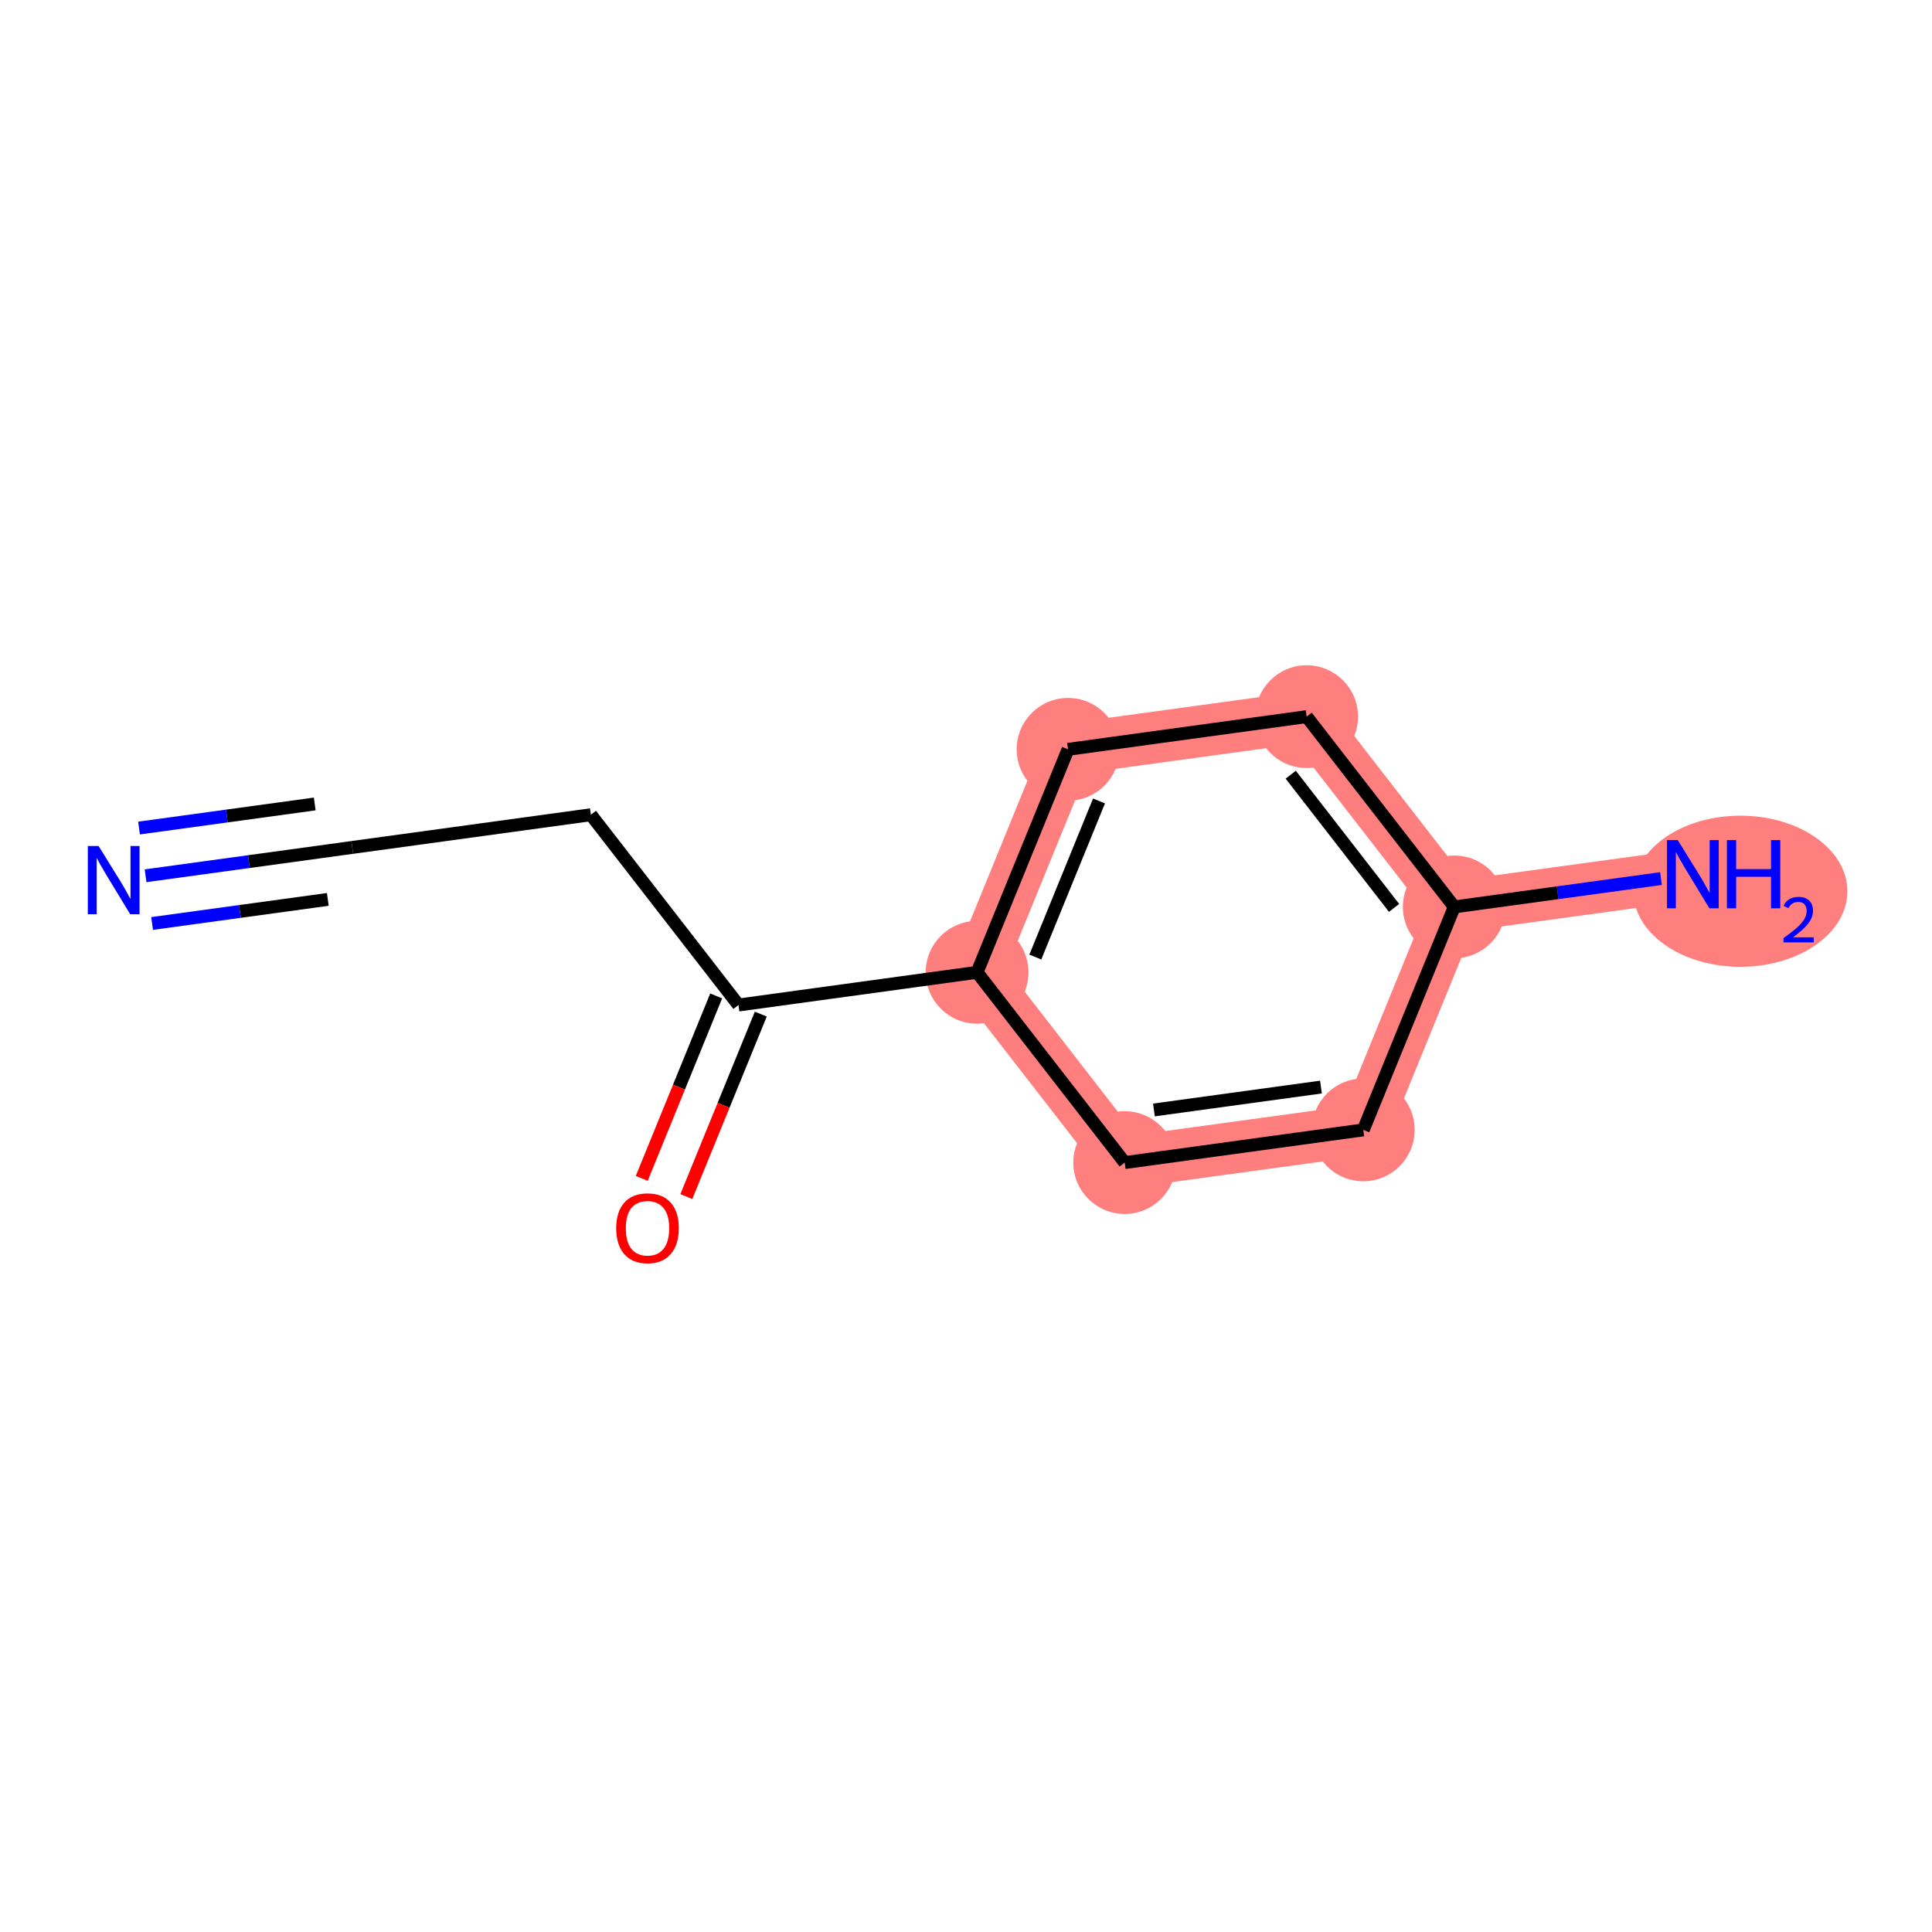 <?xml version='1.0' encoding='iso-8859-1'?>
<svg version='1.1' baseProfile='full'
              xmlns='http://www.w3.org/2000/svg'
                      xmlns:rdkit='http://www.rdkit.org/xml'
                      xmlns:xlink='http://www.w3.org/1999/xlink'
                  xml:space='preserve'
width='300px' height='300px' viewBox='0 0 300 300'>
<!-- END OF HEADER -->
<rect style='opacity:1.0;fill:#FFFFFF;stroke:none' width='300' height='300' x='0' y='0'> </rect>
<rect style='opacity:1.0;fill:#FFFFFF;stroke:none' width='300' height='300' x='0' y='0'> </rect>
<path d='M 151.72,150.98 L 165.847,116.356' style='fill:none;fill-rule:evenodd;stroke:#FF7F7F;stroke-width:8.0px;stroke-linecap:butt;stroke-linejoin:miter;stroke-opacity:1' />
<path d='M 151.72,150.98 L 174.642,180.526' style='fill:none;fill-rule:evenodd;stroke:#FF7F7F;stroke-width:8.0px;stroke-linecap:butt;stroke-linejoin:miter;stroke-opacity:1' />
<path d='M 165.847,116.356 L 202.896,111.278' style='fill:none;fill-rule:evenodd;stroke:#FF7F7F;stroke-width:8.0px;stroke-linecap:butt;stroke-linejoin:miter;stroke-opacity:1' />
<path d='M 202.896,111.278 L 225.817,140.824' style='fill:none;fill-rule:evenodd;stroke:#FF7F7F;stroke-width:8.0px;stroke-linecap:butt;stroke-linejoin:miter;stroke-opacity:1' />
<path d='M 225.817,140.824 L 262.866,135.746' style='fill:none;fill-rule:evenodd;stroke:#FF7F7F;stroke-width:8.0px;stroke-linecap:butt;stroke-linejoin:miter;stroke-opacity:1' />
<path d='M 225.817,140.824 L 211.691,175.448' style='fill:none;fill-rule:evenodd;stroke:#FF7F7F;stroke-width:8.0px;stroke-linecap:butt;stroke-linejoin:miter;stroke-opacity:1' />
<path d='M 211.691,175.448 L 174.642,180.526' style='fill:none;fill-rule:evenodd;stroke:#FF7F7F;stroke-width:8.0px;stroke-linecap:butt;stroke-linejoin:miter;stroke-opacity:1' />
<ellipse cx='151.72' cy='150.98' rx='7.479' ry='7.479'  style='fill:#FF7F7F;fill-rule:evenodd;stroke:#FF7F7F;stroke-width:1.0px;stroke-linecap:butt;stroke-linejoin:miter;stroke-opacity:1' />
<ellipse cx='165.847' cy='116.356' rx='7.479' ry='7.479'  style='fill:#FF7F7F;fill-rule:evenodd;stroke:#FF7F7F;stroke-width:1.0px;stroke-linecap:butt;stroke-linejoin:miter;stroke-opacity:1' />
<ellipse cx='202.896' cy='111.278' rx='7.479' ry='7.479'  style='fill:#FF7F7F;fill-rule:evenodd;stroke:#FF7F7F;stroke-width:1.0px;stroke-linecap:butt;stroke-linejoin:miter;stroke-opacity:1' />
<ellipse cx='225.817' cy='140.824' rx='7.479' ry='7.479'  style='fill:#FF7F7F;fill-rule:evenodd;stroke:#FF7F7F;stroke-width:1.0px;stroke-linecap:butt;stroke-linejoin:miter;stroke-opacity:1' />
<ellipse cx='270.246' cy='138.394' rx='16.117' ry='11.233'  style='fill:#FF7F7F;fill-rule:evenodd;stroke:#FF7F7F;stroke-width:1.0px;stroke-linecap:butt;stroke-linejoin:miter;stroke-opacity:1' />
<ellipse cx='211.691' cy='175.448' rx='7.479' ry='7.479'  style='fill:#FF7F7F;fill-rule:evenodd;stroke:#FF7F7F;stroke-width:1.0px;stroke-linecap:butt;stroke-linejoin:miter;stroke-opacity:1' />
<ellipse cx='174.642' cy='180.526' rx='7.479' ry='7.479'  style='fill:#FF7F7F;fill-rule:evenodd;stroke:#FF7F7F;stroke-width:1.0px;stroke-linecap:butt;stroke-linejoin:miter;stroke-opacity:1' />
<path class='bond-0 atom-0 atom-1' d='M 22.604,135.988 L 38.652,133.789' style='fill:none;fill-rule:evenodd;stroke:#0000FF;stroke-width:2.0px;stroke-linecap:butt;stroke-linejoin:miter;stroke-opacity:1' />
<path class='bond-0 atom-0 atom-1' d='M 38.652,133.789 L 54.701,131.589' style='fill:none;fill-rule:evenodd;stroke:#000000;stroke-width:2.0px;stroke-linecap:butt;stroke-linejoin:miter;stroke-opacity:1' />
<path class='bond-0 atom-0 atom-1' d='M 23.619,143.398 L 37.261,141.528' style='fill:none;fill-rule:evenodd;stroke:#0000FF;stroke-width:2.0px;stroke-linecap:butt;stroke-linejoin:miter;stroke-opacity:1' />
<path class='bond-0 atom-0 atom-1' d='M 37.261,141.528 L 50.902,139.659' style='fill:none;fill-rule:evenodd;stroke:#000000;stroke-width:2.0px;stroke-linecap:butt;stroke-linejoin:miter;stroke-opacity:1' />
<path class='bond-0 atom-0 atom-1' d='M 21.588,128.579 L 35.23,126.709' style='fill:none;fill-rule:evenodd;stroke:#0000FF;stroke-width:2.0px;stroke-linecap:butt;stroke-linejoin:miter;stroke-opacity:1' />
<path class='bond-0 atom-0 atom-1' d='M 35.23,126.709 L 48.871,124.839' style='fill:none;fill-rule:evenodd;stroke:#000000;stroke-width:2.0px;stroke-linecap:butt;stroke-linejoin:miter;stroke-opacity:1' />
<path class='bond-1 atom-1 atom-2' d='M 54.701,131.589 L 91.75,126.511' style='fill:none;fill-rule:evenodd;stroke:#000000;stroke-width:2.0px;stroke-linecap:butt;stroke-linejoin:miter;stroke-opacity:1' />
<path class='bond-2 atom-2 atom-3' d='M 91.75,126.511 L 114.672,156.058' style='fill:none;fill-rule:evenodd;stroke:#000000;stroke-width:2.0px;stroke-linecap:butt;stroke-linejoin:miter;stroke-opacity:1' />
<path class='bond-3 atom-3 atom-4' d='M 111.209,154.645 L 105.429,168.812' style='fill:none;fill-rule:evenodd;stroke:#000000;stroke-width:2.0px;stroke-linecap:butt;stroke-linejoin:miter;stroke-opacity:1' />
<path class='bond-3 atom-3 atom-4' d='M 105.429,168.812 L 99.649,182.979' style='fill:none;fill-rule:evenodd;stroke:#FF0000;stroke-width:2.0px;stroke-linecap:butt;stroke-linejoin:miter;stroke-opacity:1' />
<path class='bond-3 atom-3 atom-4' d='M 118.134,157.47 L 112.354,171.637' style='fill:none;fill-rule:evenodd;stroke:#000000;stroke-width:2.0px;stroke-linecap:butt;stroke-linejoin:miter;stroke-opacity:1' />
<path class='bond-3 atom-3 atom-4' d='M 112.354,171.637 L 106.573,185.804' style='fill:none;fill-rule:evenodd;stroke:#FF0000;stroke-width:2.0px;stroke-linecap:butt;stroke-linejoin:miter;stroke-opacity:1' />
<path class='bond-4 atom-3 atom-5' d='M 114.672,156.058 L 151.72,150.98' style='fill:none;fill-rule:evenodd;stroke:#000000;stroke-width:2.0px;stroke-linecap:butt;stroke-linejoin:miter;stroke-opacity:1' />
<path class='bond-5 atom-5 atom-6' d='M 151.72,150.98 L 165.847,116.356' style='fill:none;fill-rule:evenodd;stroke:#000000;stroke-width:2.0px;stroke-linecap:butt;stroke-linejoin:miter;stroke-opacity:1' />
<path class='bond-5 atom-5 atom-6' d='M 160.764,148.612 L 170.653,124.375' style='fill:none;fill-rule:evenodd;stroke:#000000;stroke-width:2.0px;stroke-linecap:butt;stroke-linejoin:miter;stroke-opacity:1' />
<path class='bond-11 atom-11 atom-5' d='M 174.642,180.526 L 151.72,150.98' style='fill:none;fill-rule:evenodd;stroke:#000000;stroke-width:2.0px;stroke-linecap:butt;stroke-linejoin:miter;stroke-opacity:1' />
<path class='bond-6 atom-6 atom-7' d='M 165.847,116.356 L 202.896,111.278' style='fill:none;fill-rule:evenodd;stroke:#000000;stroke-width:2.0px;stroke-linecap:butt;stroke-linejoin:miter;stroke-opacity:1' />
<path class='bond-7 atom-7 atom-8' d='M 202.896,111.278 L 225.817,140.824' style='fill:none;fill-rule:evenodd;stroke:#000000;stroke-width:2.0px;stroke-linecap:butt;stroke-linejoin:miter;stroke-opacity:1' />
<path class='bond-7 atom-7 atom-8' d='M 200.425,120.294 L 216.47,140.977' style='fill:none;fill-rule:evenodd;stroke:#000000;stroke-width:2.0px;stroke-linecap:butt;stroke-linejoin:miter;stroke-opacity:1' />
<path class='bond-8 atom-8 atom-9' d='M 225.817,140.824 L 241.866,138.625' style='fill:none;fill-rule:evenodd;stroke:#000000;stroke-width:2.0px;stroke-linecap:butt;stroke-linejoin:miter;stroke-opacity:1' />
<path class='bond-8 atom-8 atom-9' d='M 241.866,138.625 L 257.915,136.425' style='fill:none;fill-rule:evenodd;stroke:#0000FF;stroke-width:2.0px;stroke-linecap:butt;stroke-linejoin:miter;stroke-opacity:1' />
<path class='bond-9 atom-8 atom-10' d='M 225.817,140.824 L 211.691,175.448' style='fill:none;fill-rule:evenodd;stroke:#000000;stroke-width:2.0px;stroke-linecap:butt;stroke-linejoin:miter;stroke-opacity:1' />
<path class='bond-10 atom-10 atom-11' d='M 211.691,175.448 L 174.642,180.526' style='fill:none;fill-rule:evenodd;stroke:#000000;stroke-width:2.0px;stroke-linecap:butt;stroke-linejoin:miter;stroke-opacity:1' />
<path class='bond-10 atom-10 atom-11' d='M 205.118,168.8 L 179.184,172.354' style='fill:none;fill-rule:evenodd;stroke:#000000;stroke-width:2.0px;stroke-linecap:butt;stroke-linejoin:miter;stroke-opacity:1' />
<path  class='atom-0' d='M 15.312 131.372
L 18.782 136.981
Q 19.126 137.535, 19.679 138.537
Q 20.233 139.539, 20.263 139.599
L 20.263 131.372
L 21.669 131.372
L 21.669 141.962
L 20.218 141.962
L 16.493 135.829
Q 16.06 135.111, 15.596 134.289
Q 15.147 133.466, 15.012 133.212
L 15.012 141.962
L 13.636 141.962
L 13.636 131.372
L 15.312 131.372
' fill='#0000FF'/>
<path  class='atom-4' d='M 95.683 190.711
Q 95.683 188.169, 96.94 186.748
Q 98.196 185.327, 100.545 185.327
Q 102.893 185.327, 104.15 186.748
Q 105.406 188.169, 105.406 190.711
Q 105.406 193.284, 104.135 194.75
Q 102.863 196.201, 100.545 196.201
Q 98.211 196.201, 96.94 194.75
Q 95.683 193.299, 95.683 190.711
M 100.545 195.004
Q 102.16 195.004, 103.028 193.927
Q 103.91 192.835, 103.91 190.711
Q 103.91 188.632, 103.028 187.585
Q 102.16 186.523, 100.545 186.523
Q 98.929 186.523, 98.047 187.57
Q 97.179 188.617, 97.179 190.711
Q 97.179 192.85, 98.047 193.927
Q 98.929 195.004, 100.545 195.004
' fill='#FF0000'/>
<path  class='atom-9' d='M 260.525 130.451
L 263.995 136.06
Q 264.339 136.614, 264.893 137.616
Q 265.446 138.618, 265.476 138.678
L 265.476 130.451
L 266.882 130.451
L 266.882 141.041
L 265.431 141.041
L 261.707 134.909
Q 261.273 134.191, 260.809 133.368
Q 260.36 132.545, 260.226 132.291
L 260.226 141.041
L 258.85 141.041
L 258.85 130.451
L 260.525 130.451
' fill='#0000FF'/>
<path  class='atom-9' d='M 268.154 130.451
L 269.59 130.451
L 269.59 134.954
L 275.004 134.954
L 275.004 130.451
L 276.44 130.451
L 276.44 141.041
L 275.004 141.041
L 275.004 136.15
L 269.59 136.15
L 269.59 141.041
L 268.154 141.041
L 268.154 130.451
' fill='#0000FF'/>
<path  class='atom-9' d='M 276.954 140.67
Q 277.21 140.008, 277.822 139.643
Q 278.435 139.268, 279.284 139.268
Q 280.34 139.268, 280.932 139.841
Q 281.525 140.413, 281.525 141.43
Q 281.525 142.467, 280.754 143.434
Q 279.994 144.402, 278.415 145.547
L 281.643 145.547
L 281.643 146.337
L 276.934 146.337
L 276.934 145.675
Q 278.237 144.747, 279.007 144.056
Q 279.787 143.365, 280.162 142.743
Q 280.537 142.121, 280.537 141.479
Q 280.537 140.808, 280.202 140.433
Q 279.866 140.058, 279.284 140.058
Q 278.721 140.058, 278.346 140.285
Q 277.971 140.512, 277.704 141.015
L 276.954 140.67
' fill='#0000FF'/>
</svg>
